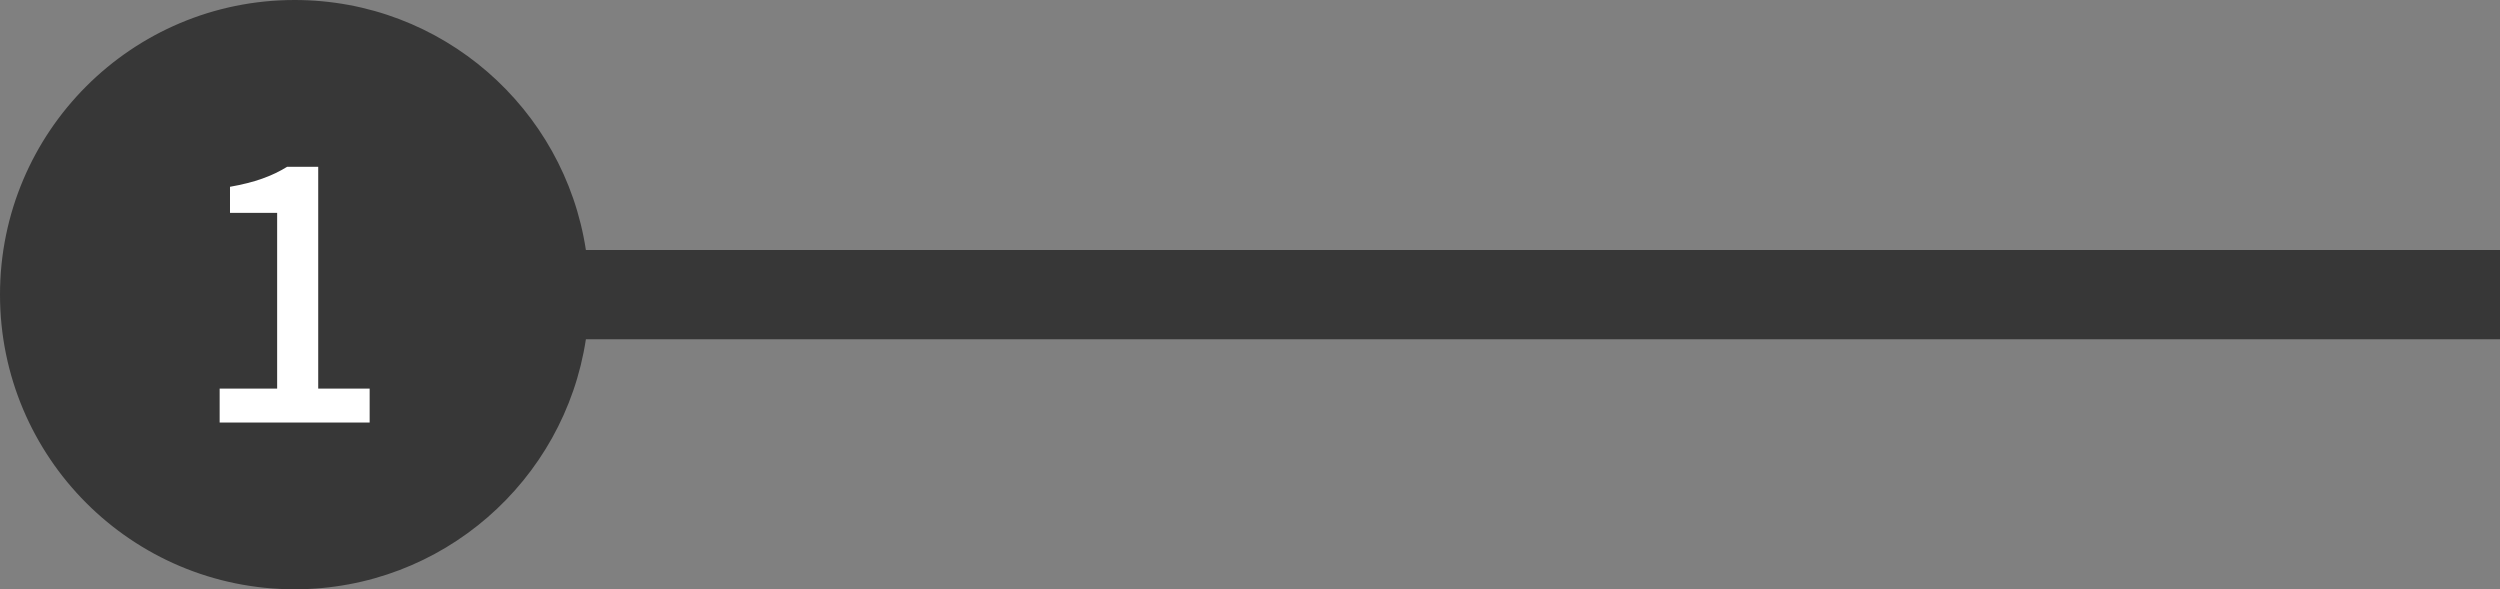 <?xml version="1.0" encoding="UTF-8"?><svg id="b" xmlns="http://www.w3.org/2000/svg" viewBox="0 0 280 66"><rect x="0" y="0" width="280" height="66" fill="#808080" stroke="none"/><g id="c"><path d="m280,28H65.62C63.21,12.15,49.53,0,33,0,14.77,0,0,14.77,0,33s14.77,33,33,33c16.53,0,30.21-12.15,32.62-28h214.38v-10Z" style="fill:#373737;"/><path d="m24.6,43.52h6.44v-19.68h-5.28v-2.92c2.76-.48,4.72-1.2,6.4-2.24h3.48v24.84h5.76v3.8h-16.8v-3.8Z" style="fill:#fff;"/></g></svg>